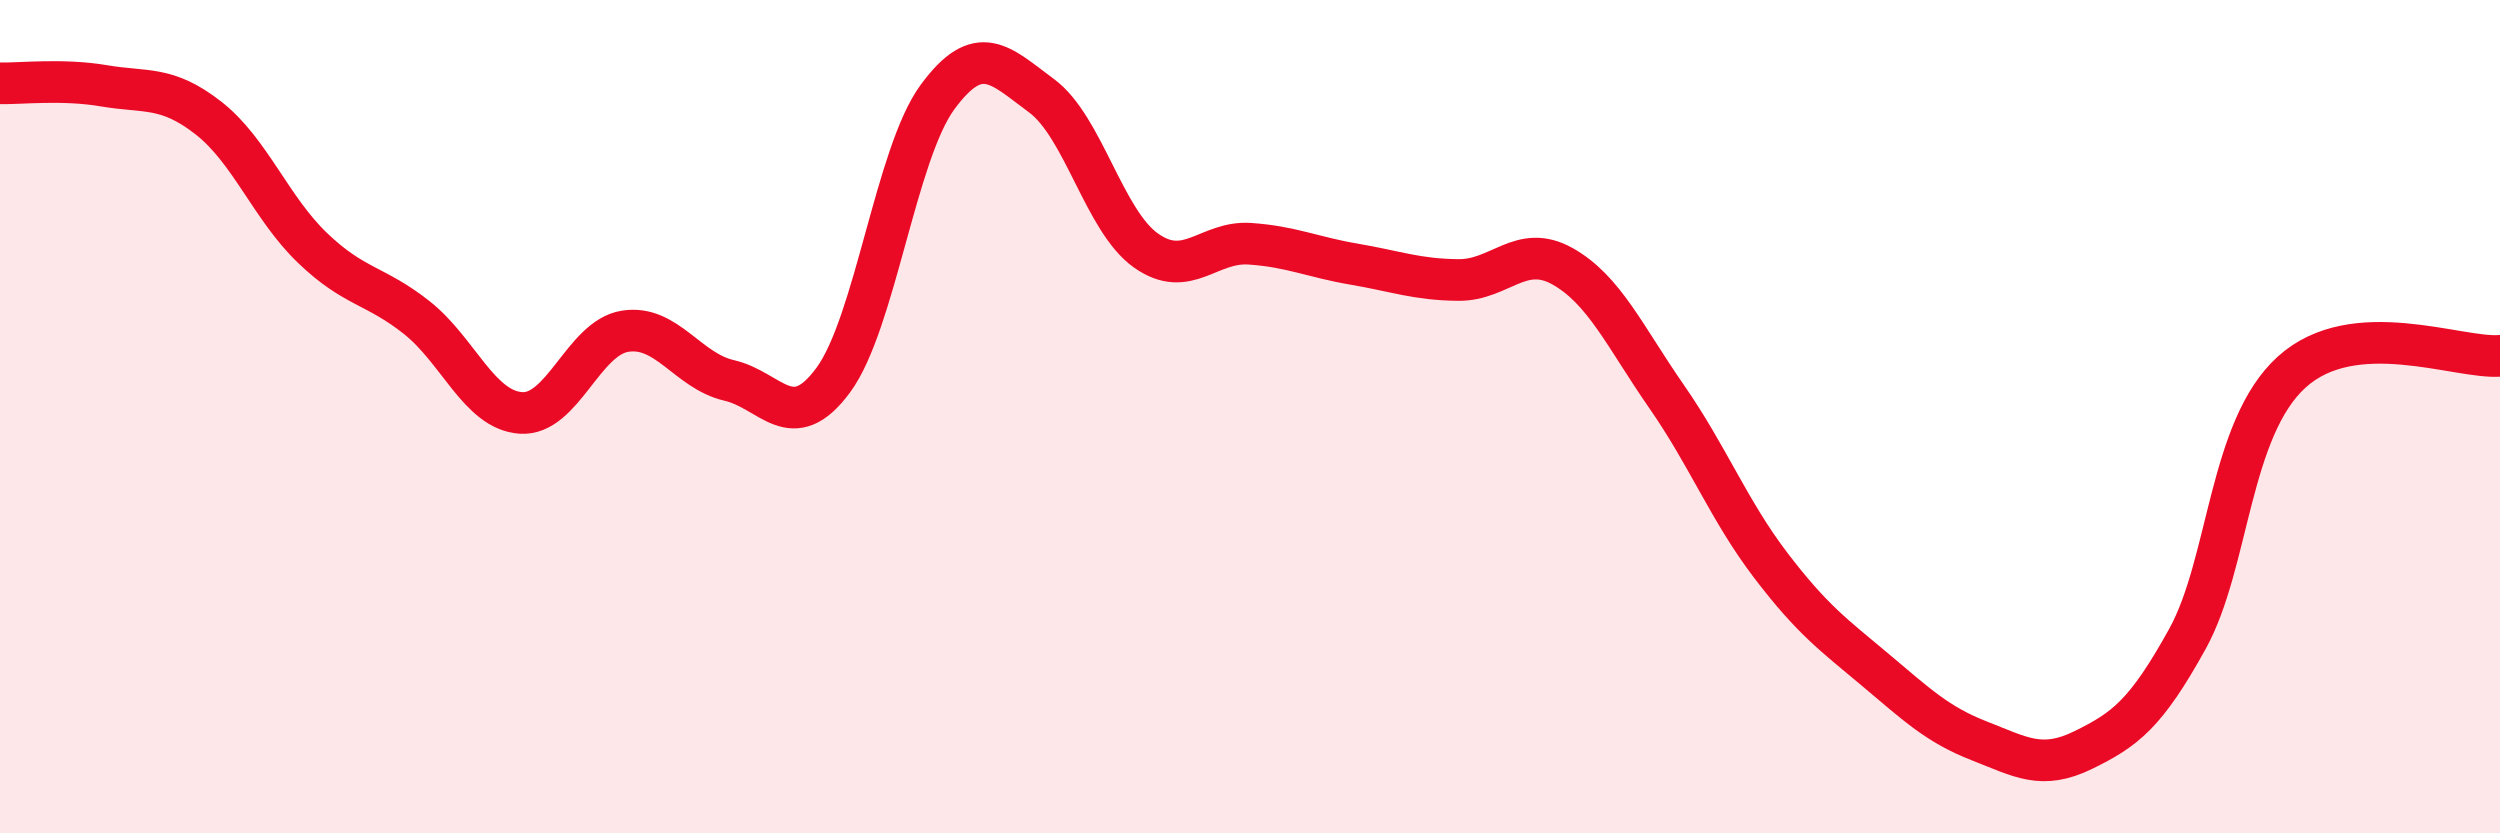 
    <svg width="60" height="20" viewBox="0 0 60 20" xmlns="http://www.w3.org/2000/svg">
      <path
        d="M 0,2 C 0.5,2.01 1.5,1.89 2.5,2.06 C 3.5,2.23 4,2.05 5,2.83 C 6,3.61 6.5,4.99 7.5,5.95 C 8.5,6.91 9,6.83 10,7.62 C 11,8.41 11.5,9.84 12.5,9.91 C 13.5,9.98 14,8.11 15,7.95 C 16,7.79 16.5,8.9 17.5,9.13 C 18.5,9.36 19,10.48 20,9.12 C 21,7.76 21.5,3.69 22.5,2.33 C 23.5,0.97 24,1.56 25,2.3 C 26,3.04 26.5,5.3 27.5,6.01 C 28.5,6.72 29,5.78 30,5.85 C 31,5.92 31.5,6.17 32.5,6.34 C 33.5,6.51 34,6.71 35,6.72 C 36,6.73 36.5,5.83 37.5,6.39 C 38.5,6.95 39,8.08 40,9.52 C 41,10.96 41.5,12.26 42.5,13.57 C 43.5,14.88 44,15.23 45,16.07 C 46,16.91 46.5,17.39 47.5,17.78 C 48.5,18.17 49,18.49 50,18 C 51,17.51 51.5,17.14 52.5,15.33 C 53.5,13.52 53.5,10.29 55,8.93 C 56.5,7.57 59,8.62 60,8.54L60 20L0 20Z"
        fill="#EB0A25"
        opacity="0.1"
        stroke-linecap="round"
        stroke-linejoin="round"
      />
      <path
        d="M 0,2 C 0.5,2.01 1.5,1.89 2.5,2.06 C 3.5,2.23 4,2.05 5,2.83 C 6,3.61 6.5,4.99 7.5,5.95 C 8.5,6.91 9,6.83 10,7.62 C 11,8.41 11.5,9.84 12.5,9.91 C 13.5,9.98 14,8.11 15,7.95 C 16,7.79 16.5,8.9 17.5,9.13 C 18.5,9.36 19,10.48 20,9.12 C 21,7.76 21.5,3.69 22.5,2.33 C 23.5,0.97 24,1.56 25,2.3 C 26,3.04 26.5,5.3 27.5,6.01 C 28.5,6.72 29,5.78 30,5.85 C 31,5.92 31.5,6.17 32.5,6.34 C 33.5,6.51 34,6.71 35,6.72 C 36,6.73 36.5,5.83 37.5,6.39 C 38.5,6.95 39,8.08 40,9.52 C 41,10.96 41.5,12.26 42.5,13.57 C 43.5,14.88 44,15.23 45,16.07 C 46,16.91 46.5,17.39 47.5,17.78 C 48.5,18.17 49,18.49 50,18 C 51,17.51 51.5,17.14 52.5,15.33 C 53.5,13.52 53.5,10.29 55,8.93 C 56.5,7.57 59,8.62 60,8.54"
        stroke="#EB0A25"
        stroke-width="1"
        fill="none"
        stroke-linecap="round"
        stroke-linejoin="round"
      />
    </svg>
  